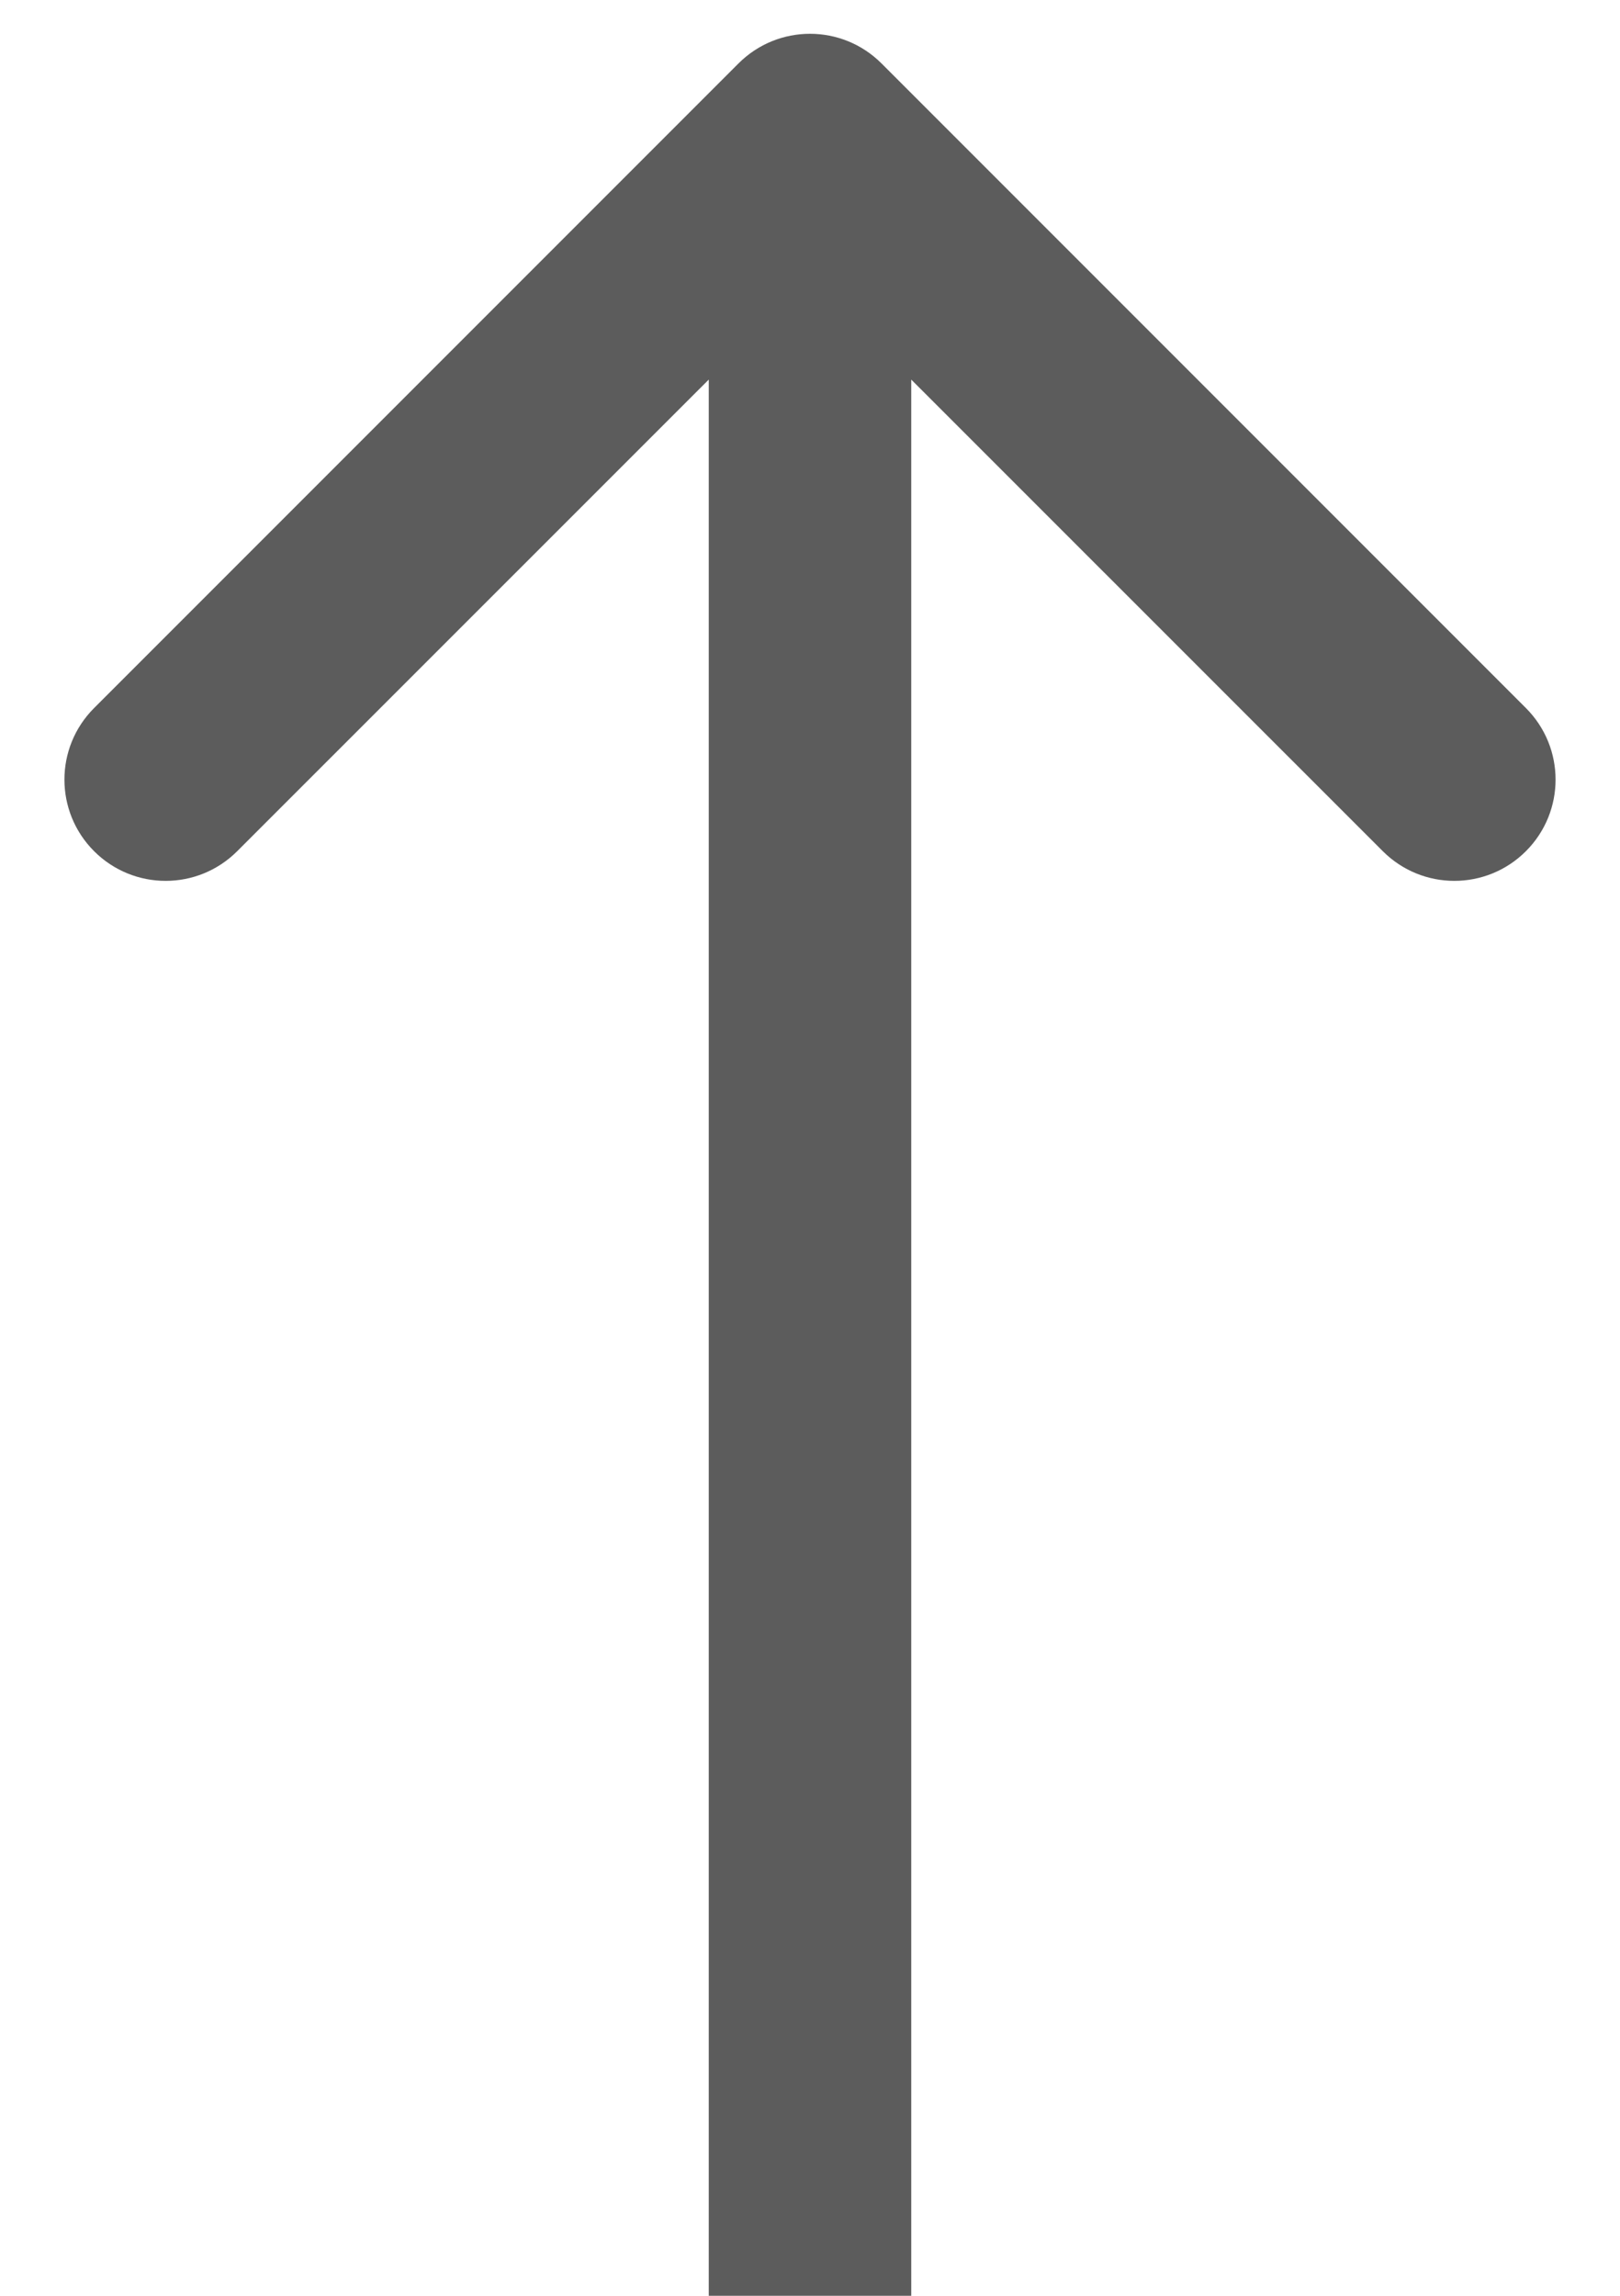 <?xml version="1.0" encoding="UTF-8"?>
<svg xmlns="http://www.w3.org/2000/svg" width="12" height="17" viewBox="0 0 12 17" fill="none">
  <path d="M6.53 0.47C6.237 0.177 5.763 0.177 5.47 0.47L0.697 5.243C0.404 5.536 0.404 6.01 0.697 6.303C0.99 6.596 1.464 6.596 1.757 6.303L6 2.061L10.243 6.303C10.536 6.596 11.01 6.596 11.303 6.303C11.596 6.01 11.596 5.536 11.303 5.243L6.53 0.47ZM6.75 17L6.75 1L5.25 1L5.25 17L6.75 17Z" fill="#5C5C5C"></path>
</svg>
